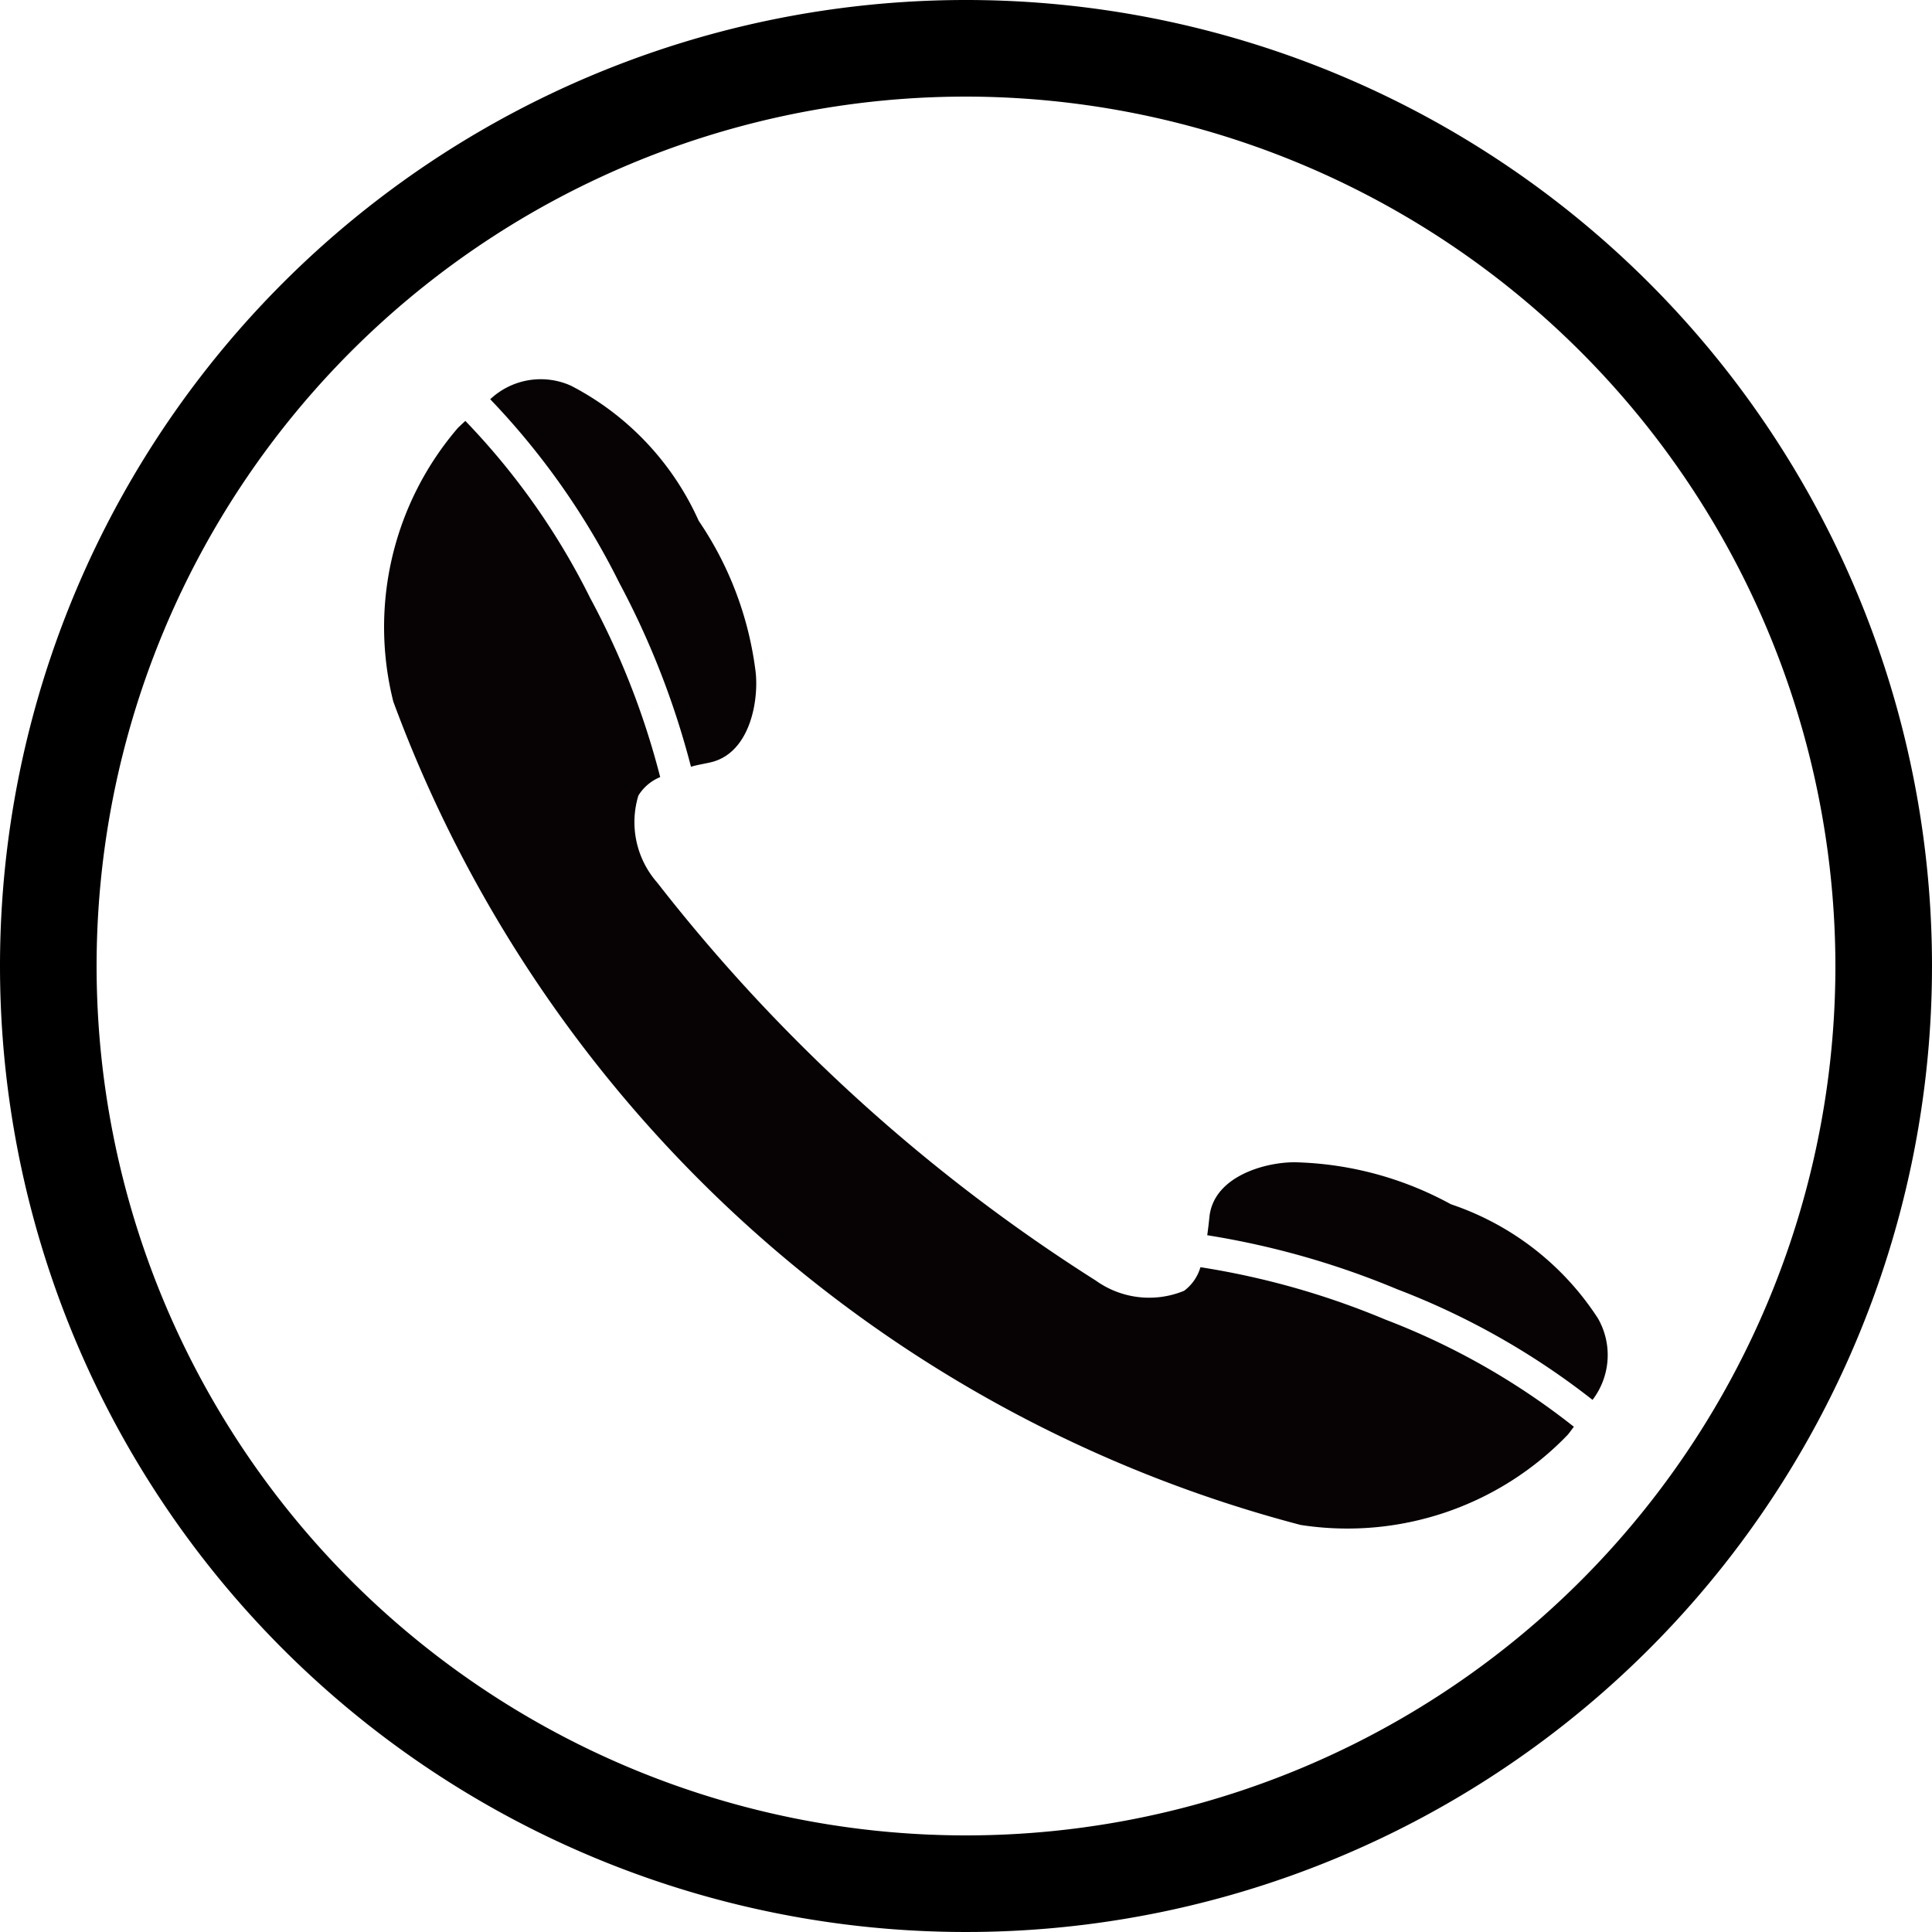 <svg xmlns="http://www.w3.org/2000/svg" width="20" height="20" viewBox="0 0 20 20"><g transform="translate(-1199 -48)"><path d="M66.252,403.128a8.6,8.6,0,0,1,1.716,1.109,7.759,7.759,0,0,1,1.6,1.687.764.764,0,0,0,.3-.791,2.92,2.92,0,0,0-1.11-1.574,3.532,3.532,0,0,0-1.382-.876c-.276-.1-.87-.137-1.045.266C66.306,403.008,66.28,403.068,66.252,403.128Zm-3.692-6.2c.066,0,.132.01.2.015.438.036.69-.5.732-.794a3.544,3.544,0,0,0-.112-1.632,2.917,2.917,0,0,0-.856-1.725.763.763,0,0,0-.84-.11,7.691,7.691,0,0,1,.722,2.208A8.6,8.6,0,0,1,62.559,396.929Zm-2.75-1.538A13.719,13.719,0,0,0,66.3,406.279a3.165,3.165,0,0,0,2.916-.084c.033-.021.056-.041.086-.061a7.4,7.4,0,0,0-1.541-1.631,8.227,8.227,0,0,0-1.673-1.079.467.467,0,0,1-.233.184.949.949,0,0,1-.844-.369,17.88,17.88,0,0,1-3.137-5.267.948.948,0,0,1,.077-.918.474.474,0,0,1,.272-.117,8.179,8.179,0,0,0-.151-1.984,7.348,7.348,0,0,0-.7-2.132c-.032.016-.06.029-.095.047A3.164,3.164,0,0,0,59.809,395.391Z" transform="translate(1030.277 -305.356) rotate(-17)" fill="#070203"/><path d="M10,1a9,9,0,1,0,9,9,9.01,9.01,0,0,0-9-9m0-1A10,10,0,1,1,0,10,10,10,0,0,1,10,0Z" transform="translate(1199 48)"/></g></svg>